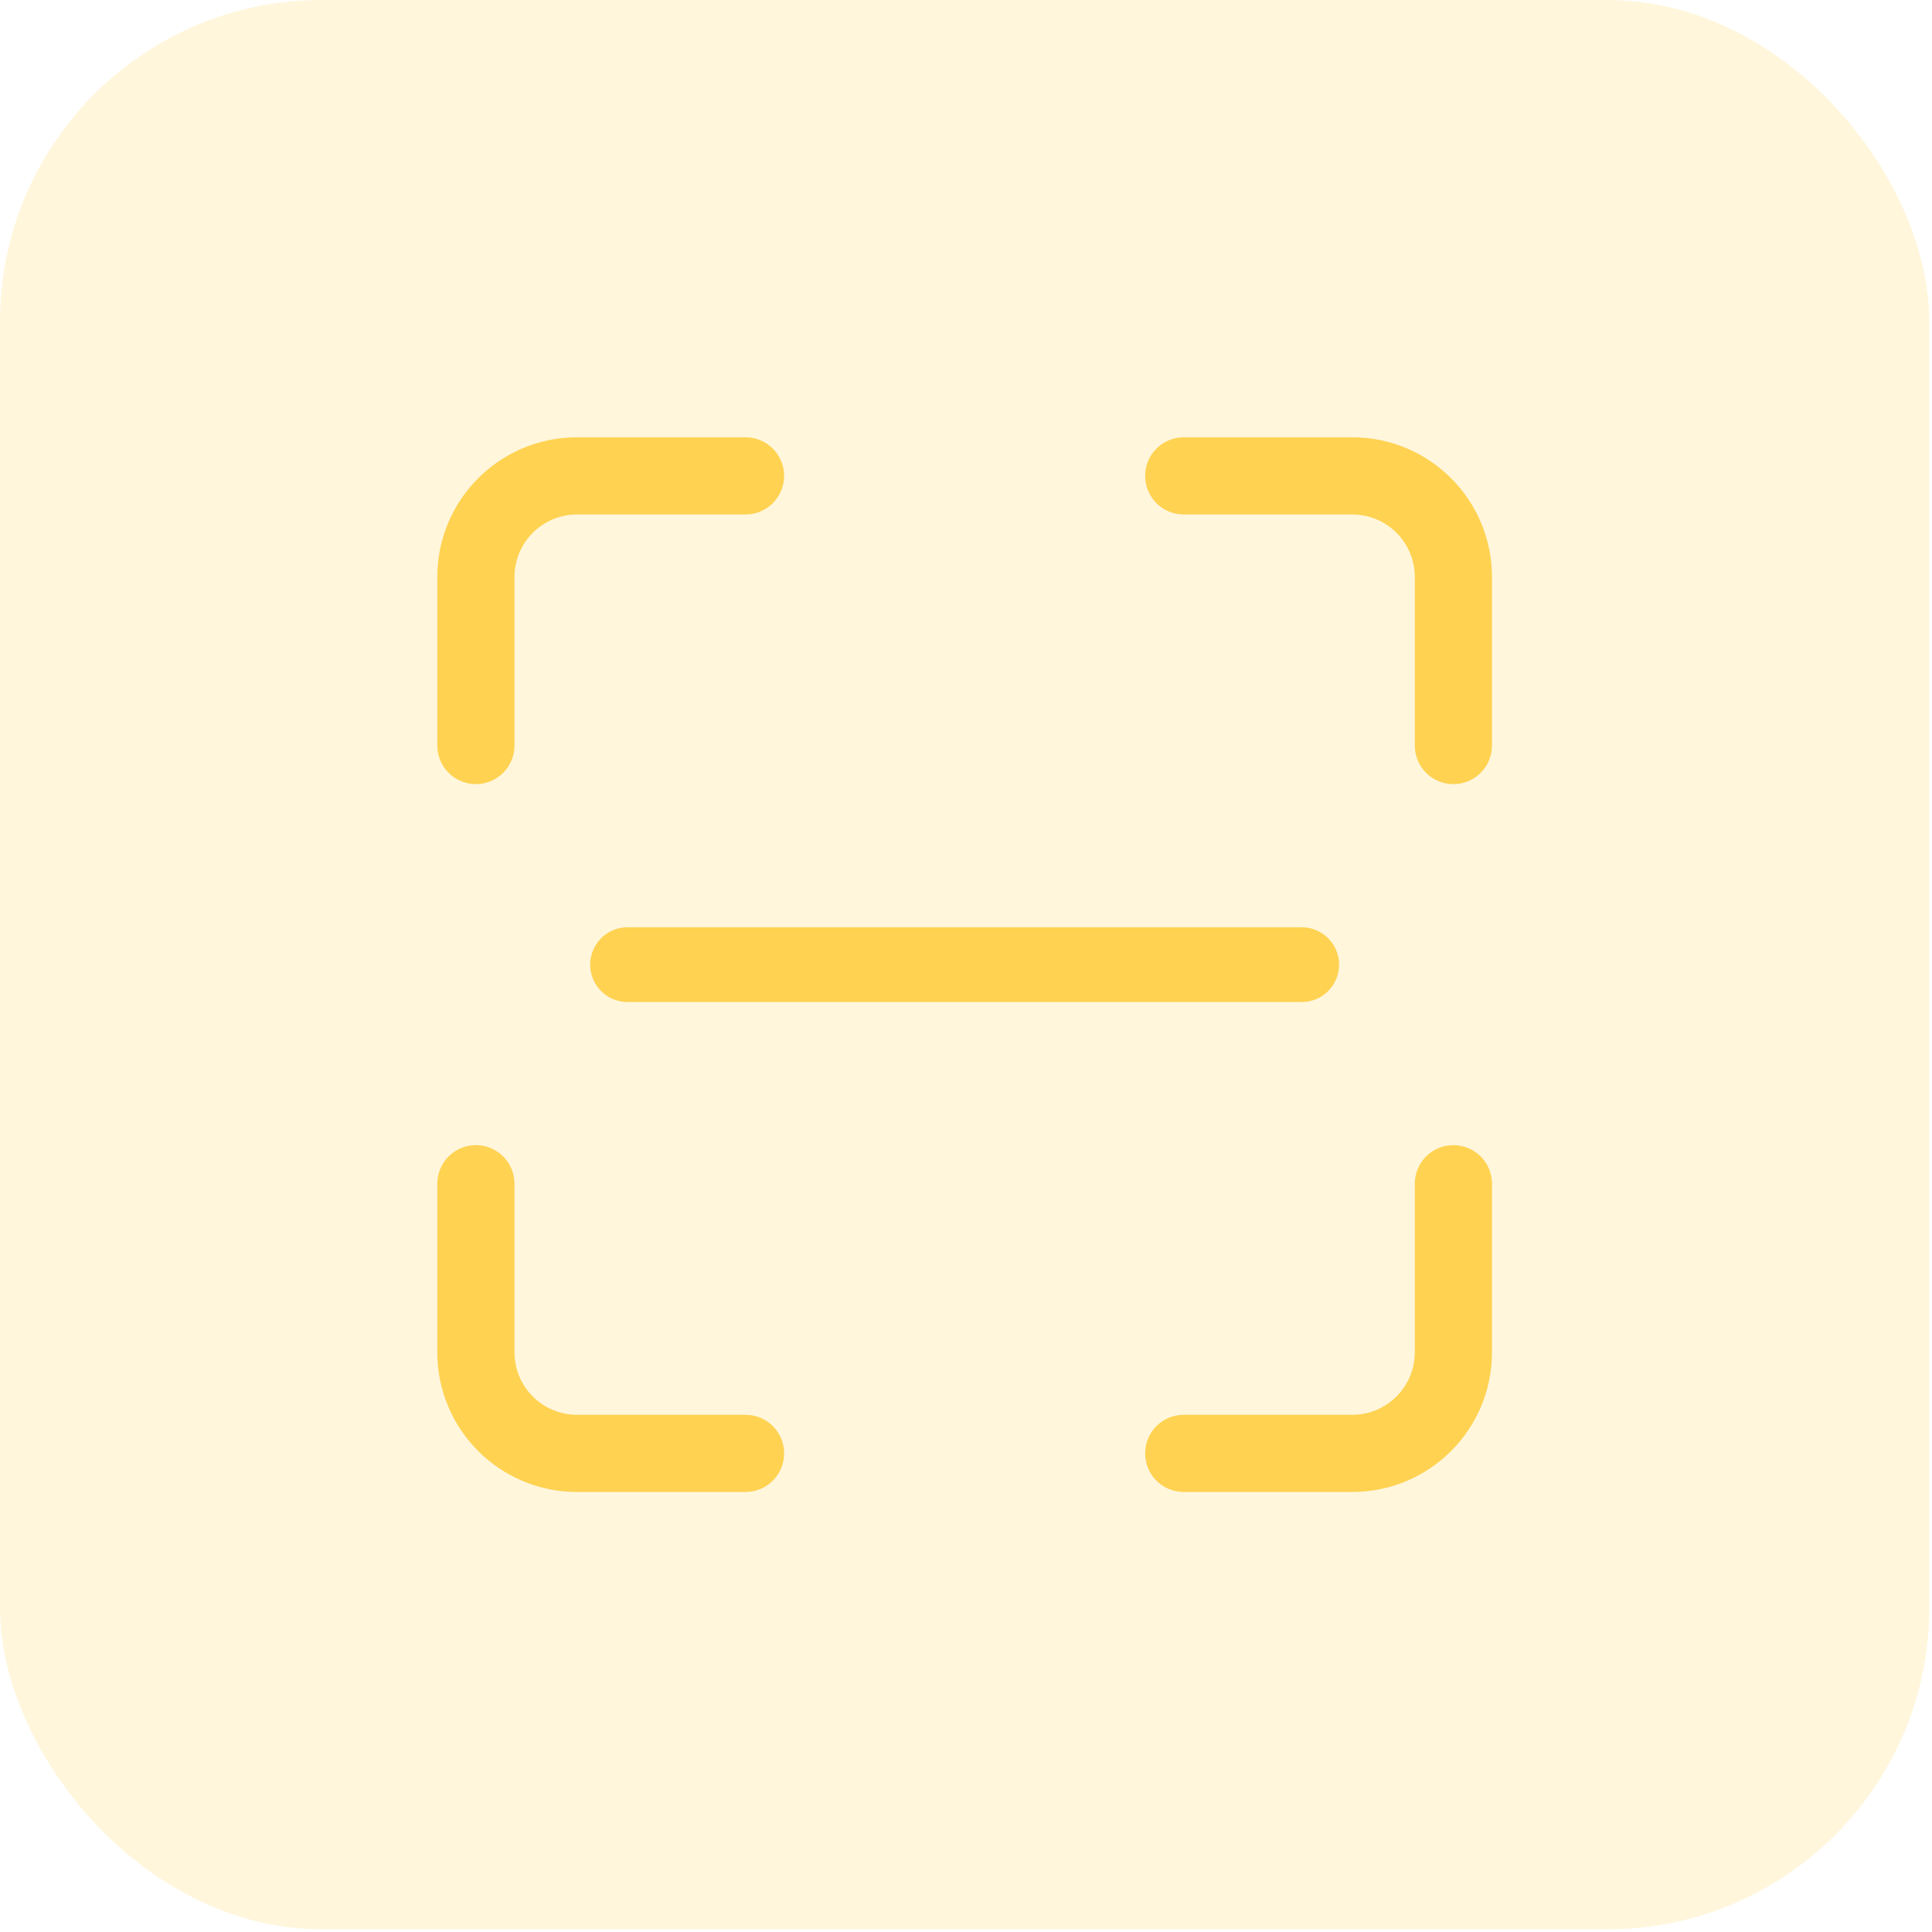 <?xml version="1.0" encoding="UTF-8"?> <svg xmlns="http://www.w3.org/2000/svg" width="517" height="517" viewBox="0 0 517 517" fill="none"> <rect opacity="0.2" width="516.27" height="516.27" rx="86.045" fill="#FFD251"></rect> <path d="M117.021 199.506C117.021 205.208 121.644 209.831 127.347 209.831C133.049 209.831 137.672 205.208 137.672 199.506H117.021ZM199.506 137.672C205.208 137.672 209.831 133.049 209.831 127.347C209.831 121.644 205.208 117.021 199.506 117.021V137.672ZM137.672 199.506V154.406H117.021V199.506H137.672ZM154.406 137.672H199.506V117.021H154.406V137.672ZM137.672 154.406C137.672 145.164 145.164 137.672 154.406 137.672V117.021C133.759 117.021 117.021 133.759 117.021 154.406H137.672Z" fill="#FFD251"></path> <path d="M399.249 199.506C399.249 205.208 394.626 209.831 388.923 209.831C383.221 209.831 378.598 205.208 378.598 199.506H399.249ZM316.764 137.672C311.062 137.672 306.439 133.049 306.439 127.347C306.439 121.644 311.062 117.021 316.764 117.021V137.672ZM378.598 199.506V154.406H399.249V199.506H378.598ZM361.864 137.672H316.764V117.021H361.864V137.672ZM378.598 154.406C378.598 145.164 371.106 137.672 361.864 137.672V117.021C382.511 117.021 399.249 133.759 399.249 154.406H378.598Z" fill="#FFD251"></path> <path d="M117.021 316.764C117.021 311.062 121.644 306.439 127.347 306.439C133.049 306.439 137.672 311.062 137.672 316.764H117.021ZM199.506 378.598C205.208 378.598 209.831 383.221 209.831 388.923C209.831 394.626 205.208 399.249 199.506 399.249V378.598ZM137.672 316.764V361.864H117.021V316.764H137.672ZM154.406 378.598H199.506V399.249H154.406V378.598ZM137.672 361.864C137.672 371.106 145.164 378.598 154.406 378.598V399.249C133.759 399.249 117.021 382.511 117.021 361.864H137.672Z" fill="#FFD251"></path> <path d="M399.249 316.764C399.249 311.062 394.626 306.439 388.923 306.439C383.221 306.439 378.598 311.062 378.598 316.764H399.249ZM316.764 378.598C311.062 378.598 306.439 383.221 306.439 388.923C306.439 394.626 311.062 399.249 316.764 399.249V378.598ZM378.598 316.764V361.864H399.249V316.764H378.598ZM361.864 378.598H316.764V399.249H361.864V378.598ZM378.598 361.864C378.598 371.106 371.106 378.598 361.864 378.598V399.249C382.511 399.249 399.249 382.511 399.249 361.864H378.598Z" fill="#FFD251"></path> <path d="M167.936 258.135H348.334" stroke="#FFD251" stroke-width="20" stroke-linecap="round"></path> </svg> 
